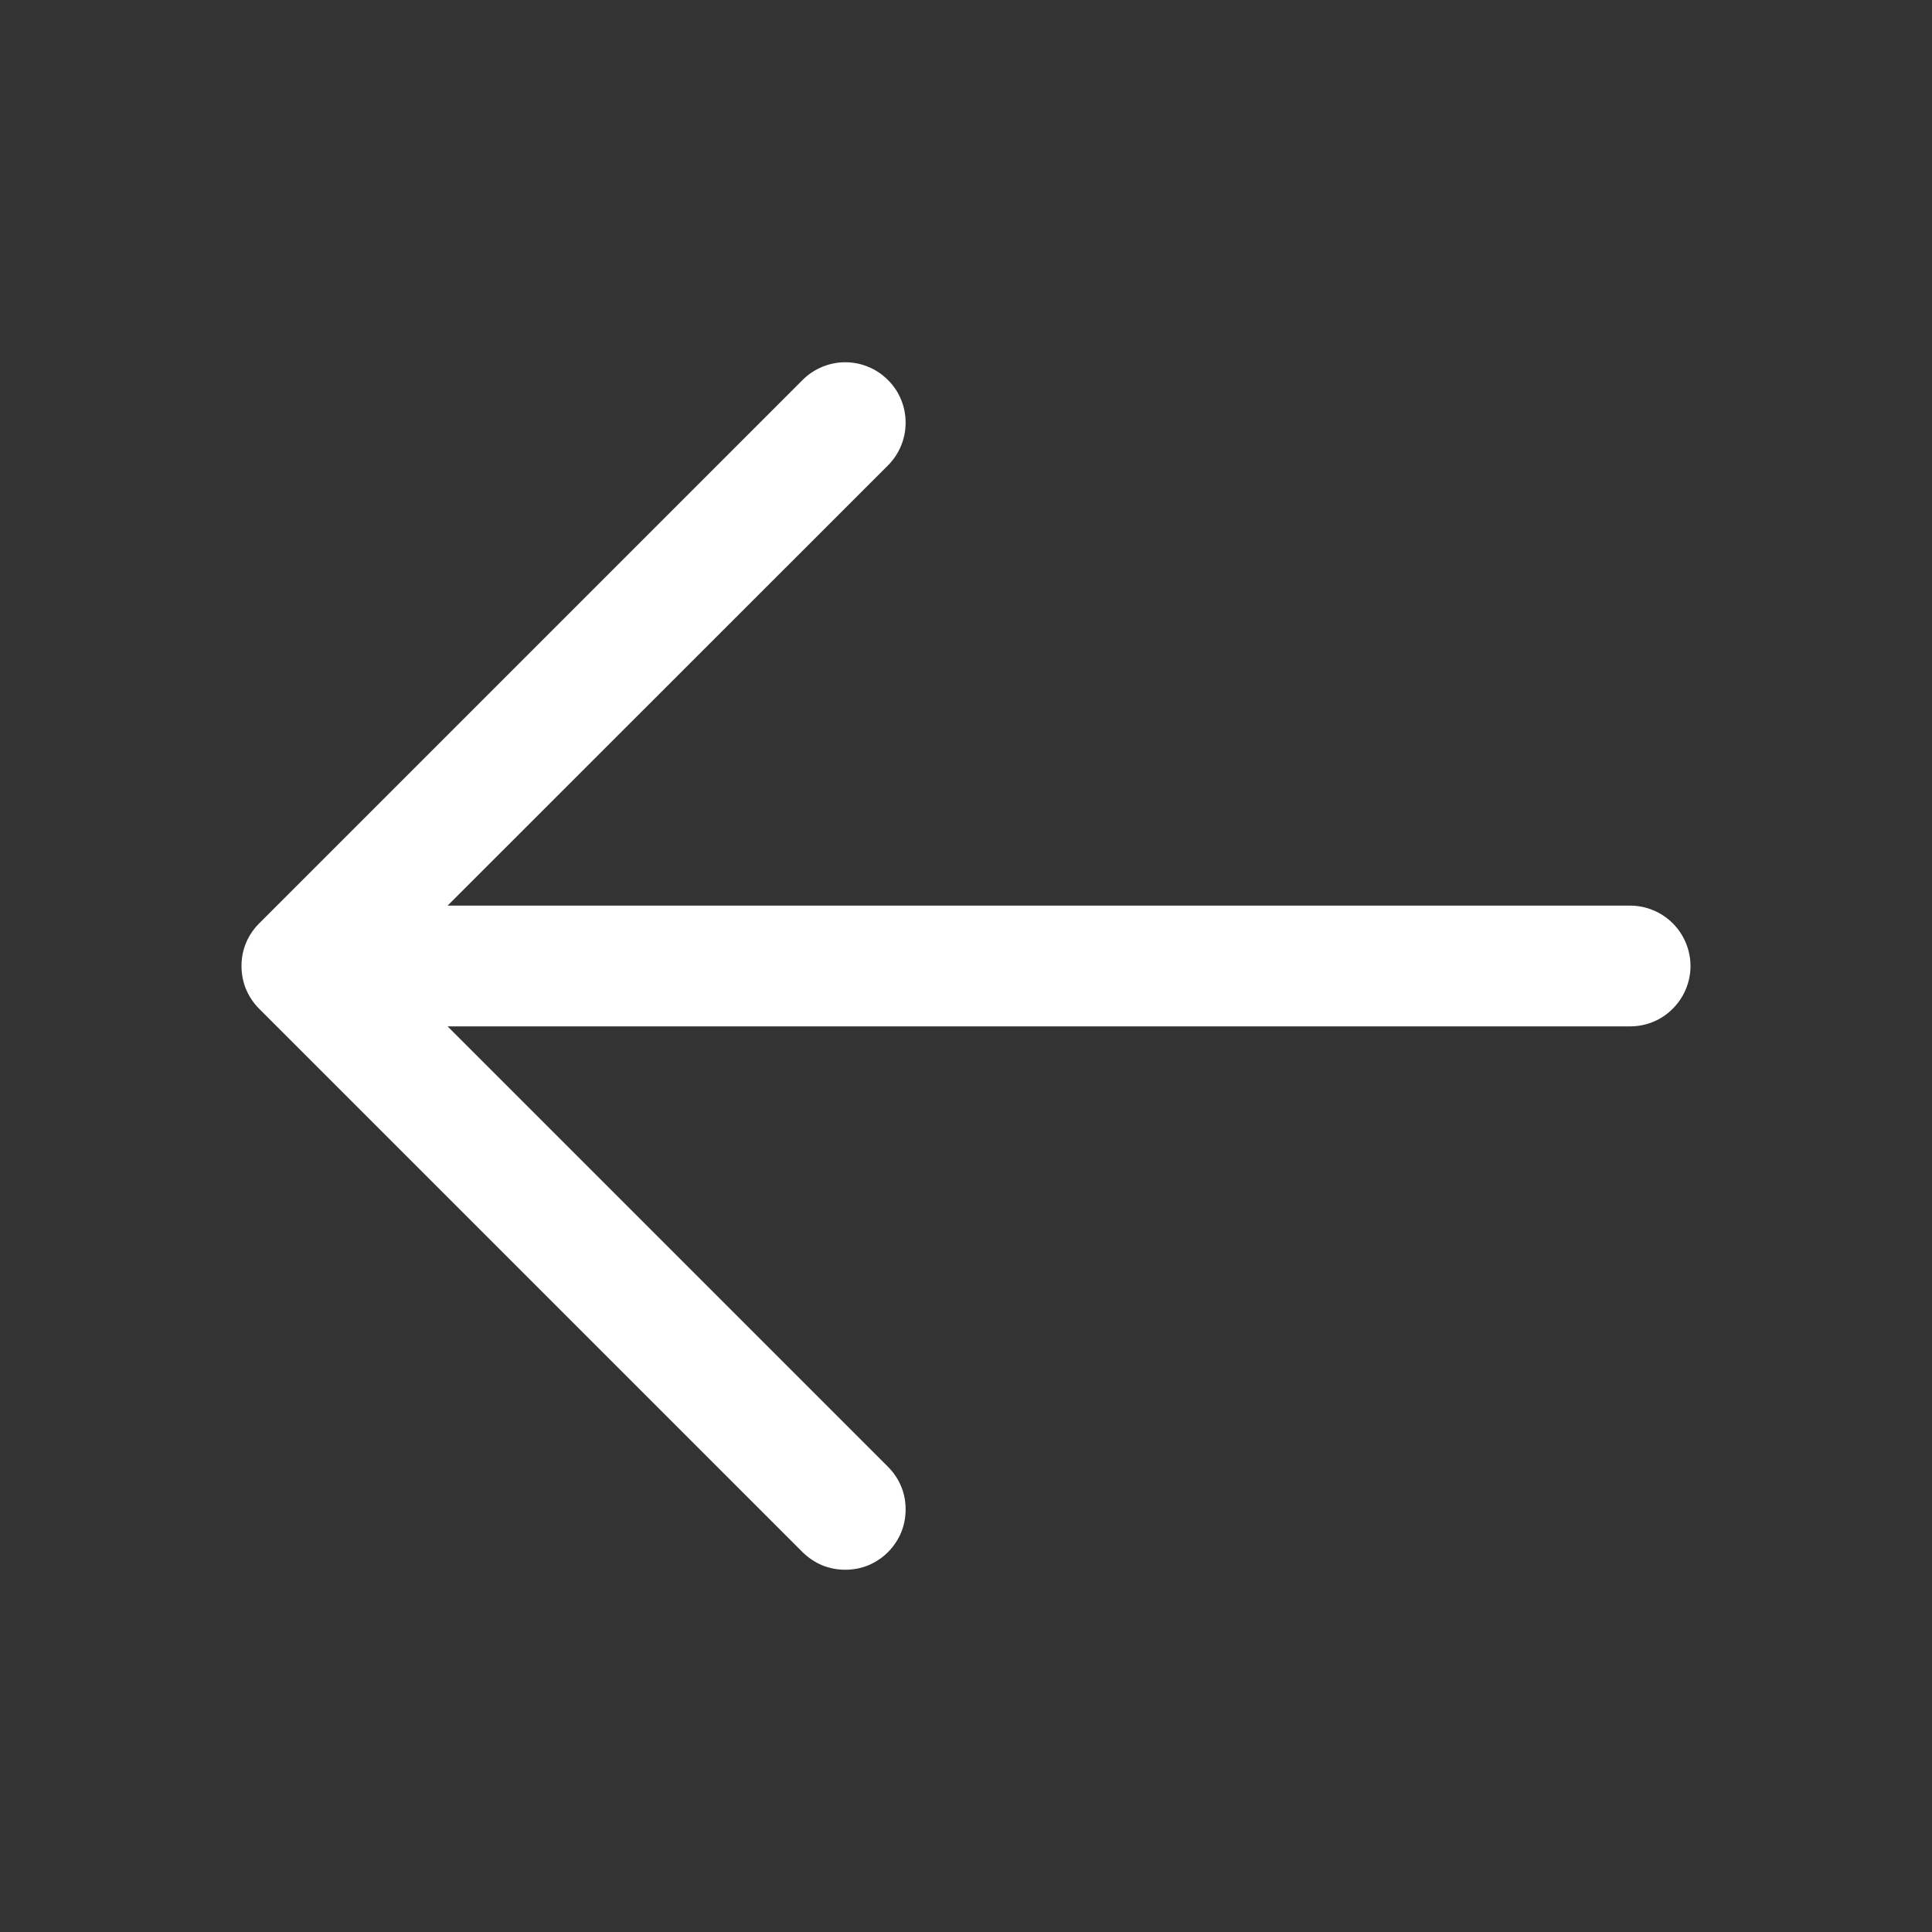 <?xml version="1.0" encoding="UTF-8"?> <svg xmlns="http://www.w3.org/2000/svg" width="12" height="12" viewBox="0 0 12 12" fill="none"><rect x="0" y="0" width="12" height="12" fill="#333333" stroke="none"/><path d="M10.5 6C10.5 6.1 10.46 6.195 10.39 6.265C10.32 6.336 10.225 6.375 10.125 6.375H2.78L5.515 9.11C5.55 9.145 5.578 9.186 5.597 9.232C5.616 9.277 5.625 9.326 5.625 9.375C5.625 9.424 5.616 9.473 5.597 9.519C5.578 9.564 5.55 9.606 5.515 9.641C5.481 9.675 5.439 9.703 5.394 9.722C5.348 9.741 5.299 9.75 5.25 9.75C5.201 9.75 5.152 9.741 5.106 9.722C5.061 9.703 5.02 9.675 4.985 9.641L1.61 6.266C1.575 6.231 1.547 6.189 1.528 6.144C1.509 6.098 1.5 6.049 1.5 6C1.5 5.951 1.509 5.902 1.528 5.857C1.547 5.811 1.575 5.77 1.61 5.735L4.985 2.36C5.055 2.29 5.151 2.25 5.25 2.25C5.35 2.25 5.445 2.29 5.515 2.36C5.586 2.43 5.625 2.526 5.625 2.625C5.625 2.725 5.586 2.82 5.515 2.891L2.78 5.625H10.125C10.225 5.625 10.32 5.665 10.39 5.735C10.46 5.805 10.5 5.901 10.5 6Z" fill="white"></path></svg> 
